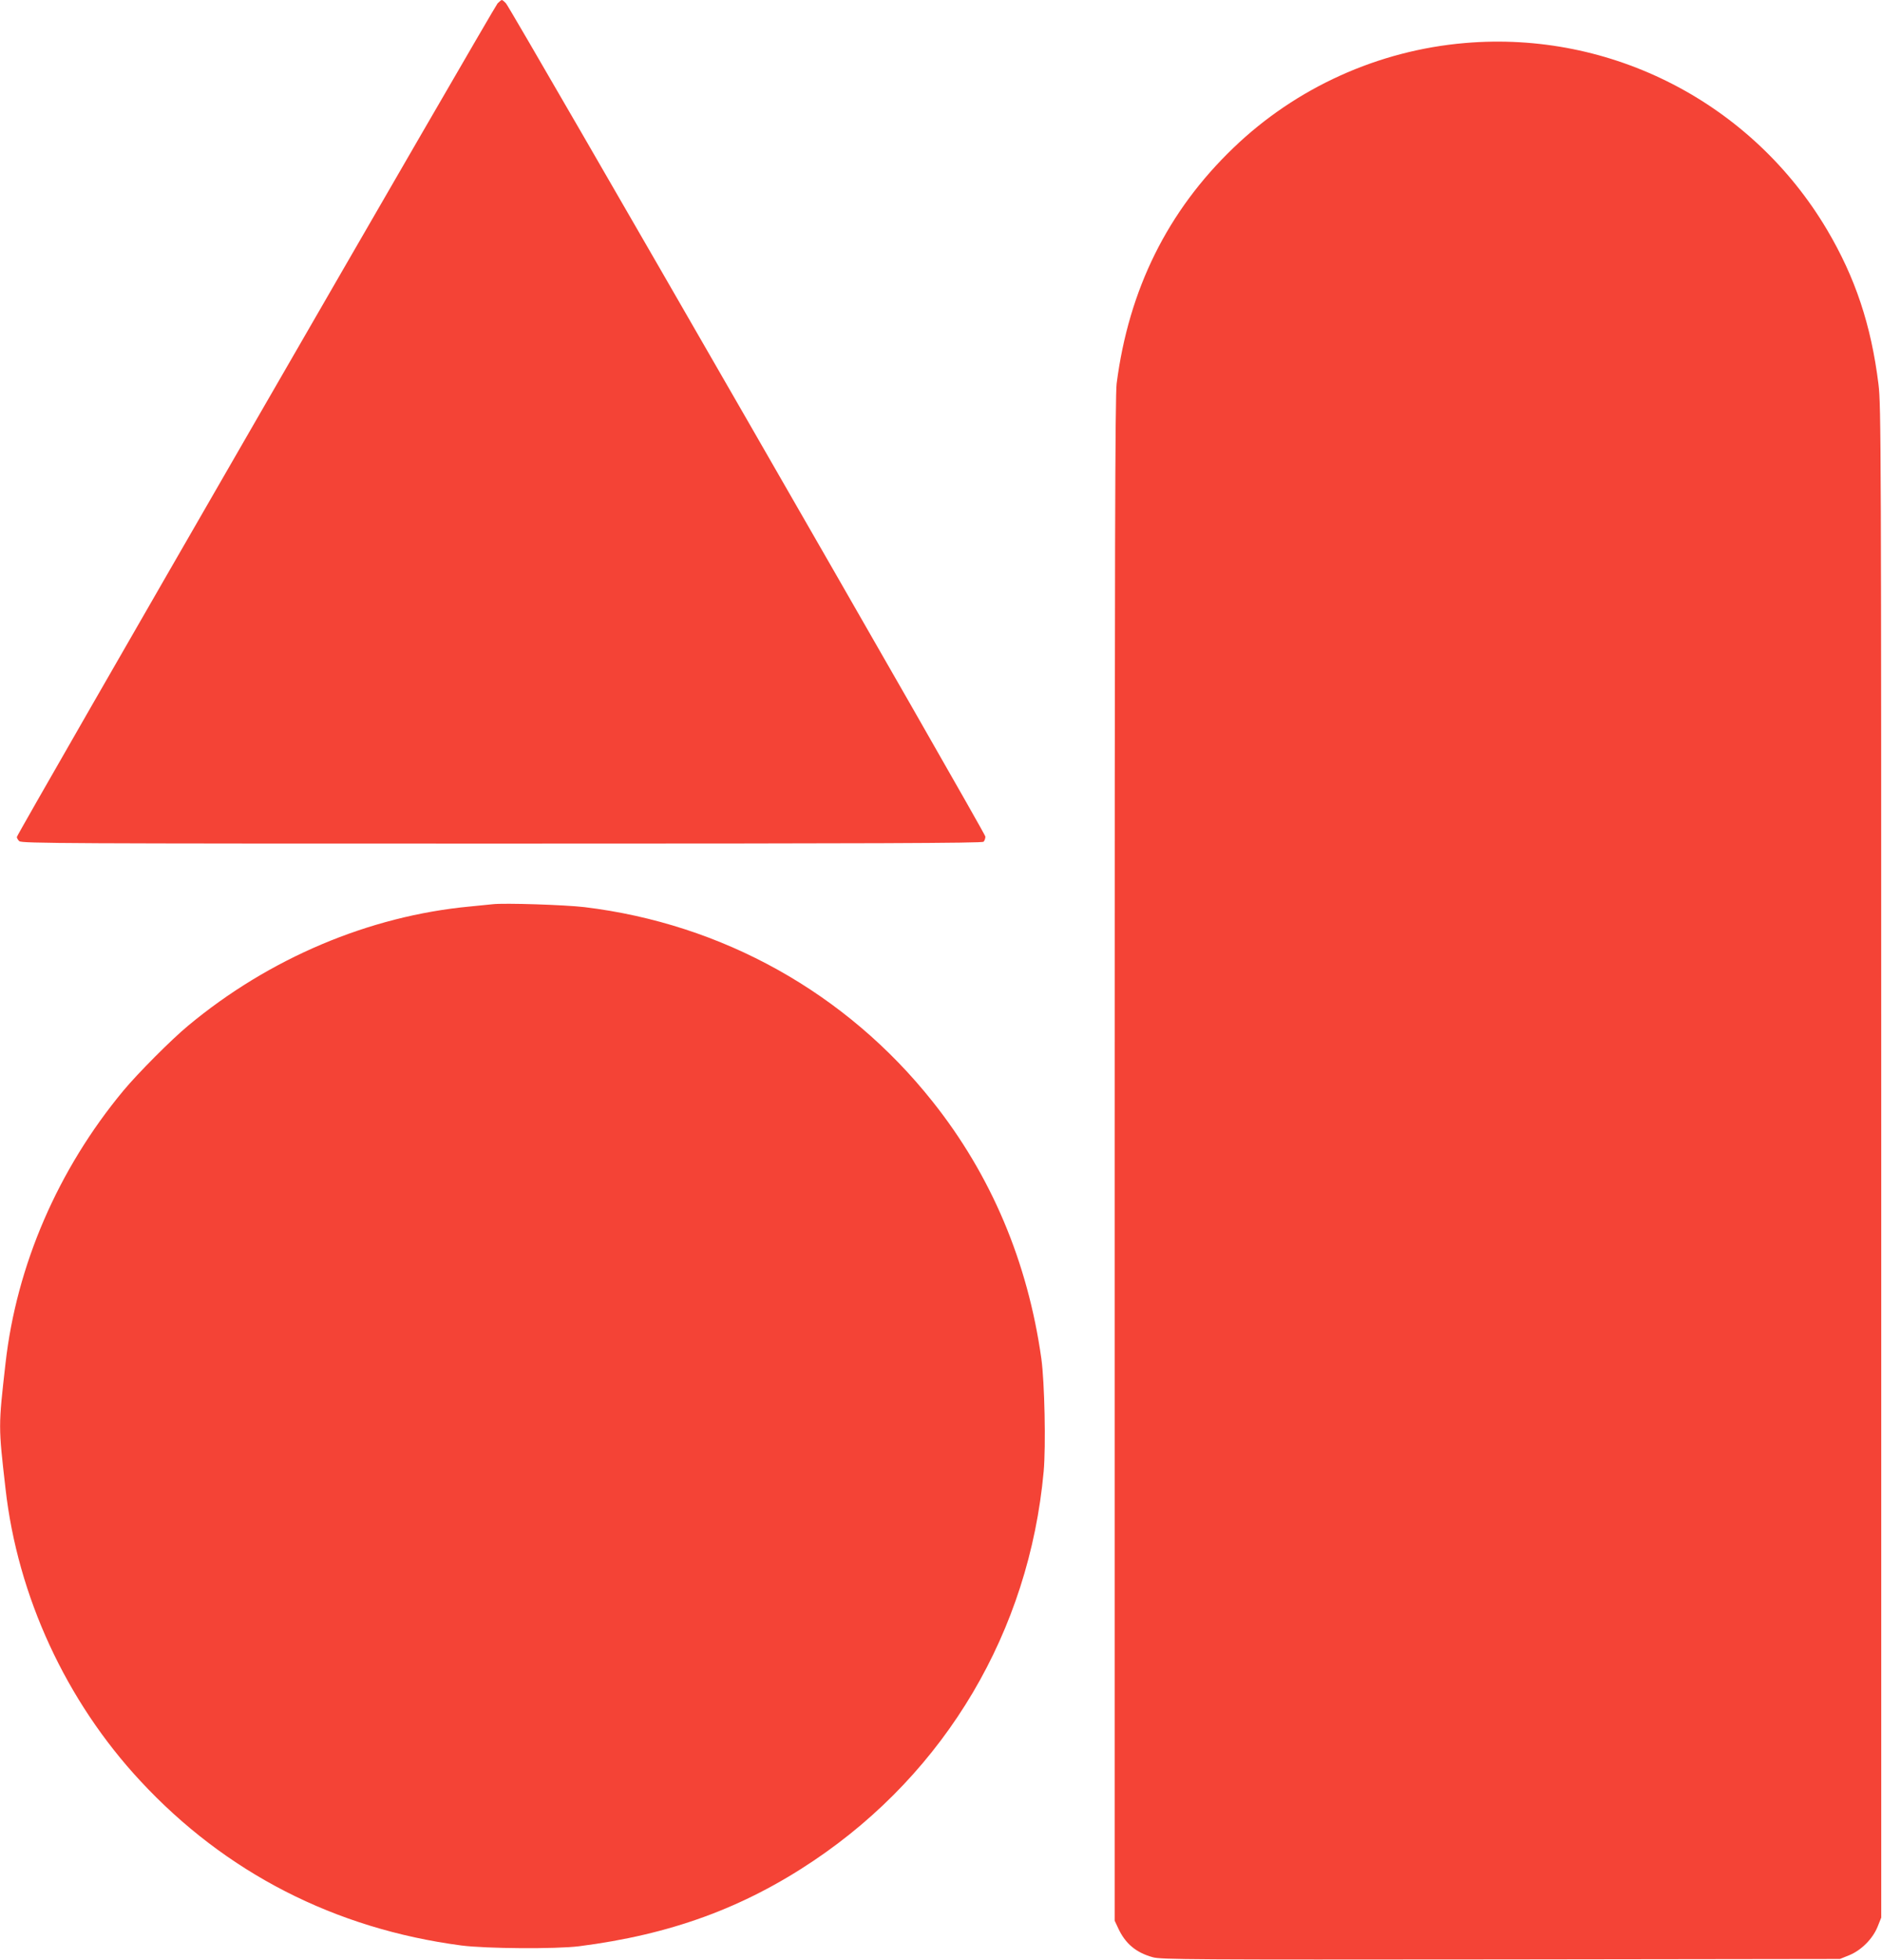 <?xml version="1.0" standalone="no"?>
<!DOCTYPE svg PUBLIC "-//W3C//DTD SVG 20010904//EN"
 "http://www.w3.org/TR/2001/REC-SVG-20010904/DTD/svg10.dtd">
<svg version="1.0" xmlns="http://www.w3.org/2000/svg"
 width="1230pt" height="1280pt" viewBox="0 0 1230 1280"
 preserveAspectRatio="xMidYMid meet">
<g transform="translate(0,1280) scale(0.1,-0.1)"
fill="#f44336" stroke="none">
<path d="M3252 12778 c-25 -28 -3142 -5427 -3142 -5445 0 -6 7 -19 16 -27 14
-15 314 -16 3153 -16 2426 0 3140 3 3149 12 7 7 12 22 12 34 0 23 -3097 5401
-3133 5442 -11 12 -23 22 -27 22 -4 0 -16 -10 -28 -22z"/>
<path d="M9575 12519 c-567 -48 -1104 -291 -1513 -684 -431 -413 -685 -926
-764 -1540 -10 -80 -13 -1072 -13 -5070 l0 -4970 22 -47 c47 -103 118 -162
228 -192 55 -15 255 -16 2275 -14 l2215 3 60 24 c79 32 154 107 186 186 l24
60 0 4935 c0 4700 -1 4942 -18 5080 -48 388 -152 698 -336 1009 -491 828
-1410 1302 -2366 1220z"/>
<path d="M3220 6894 c-19 -2 -87 -9 -150 -15 -658 -62 -1311 -338 -1840 -778
-110 -91 -329 -311 -423 -424 -428 -515 -699 -1142 -771 -1782 -47 -416 -47
-406 0 -818 79 -702 395 -1387 882 -1910 556 -599 1271 -965 2097 -1074 162
-21 619 -24 770 -5 596 76 1073 250 1533 559 865 581 1408 1500 1503 2542 15
167 6 581 -15 736 -89 633 -328 1199 -711 1680 -564 710 -1374 1161 -2275
1270 -127 15 -524 28 -600 19z"/>
</g>
</svg>
